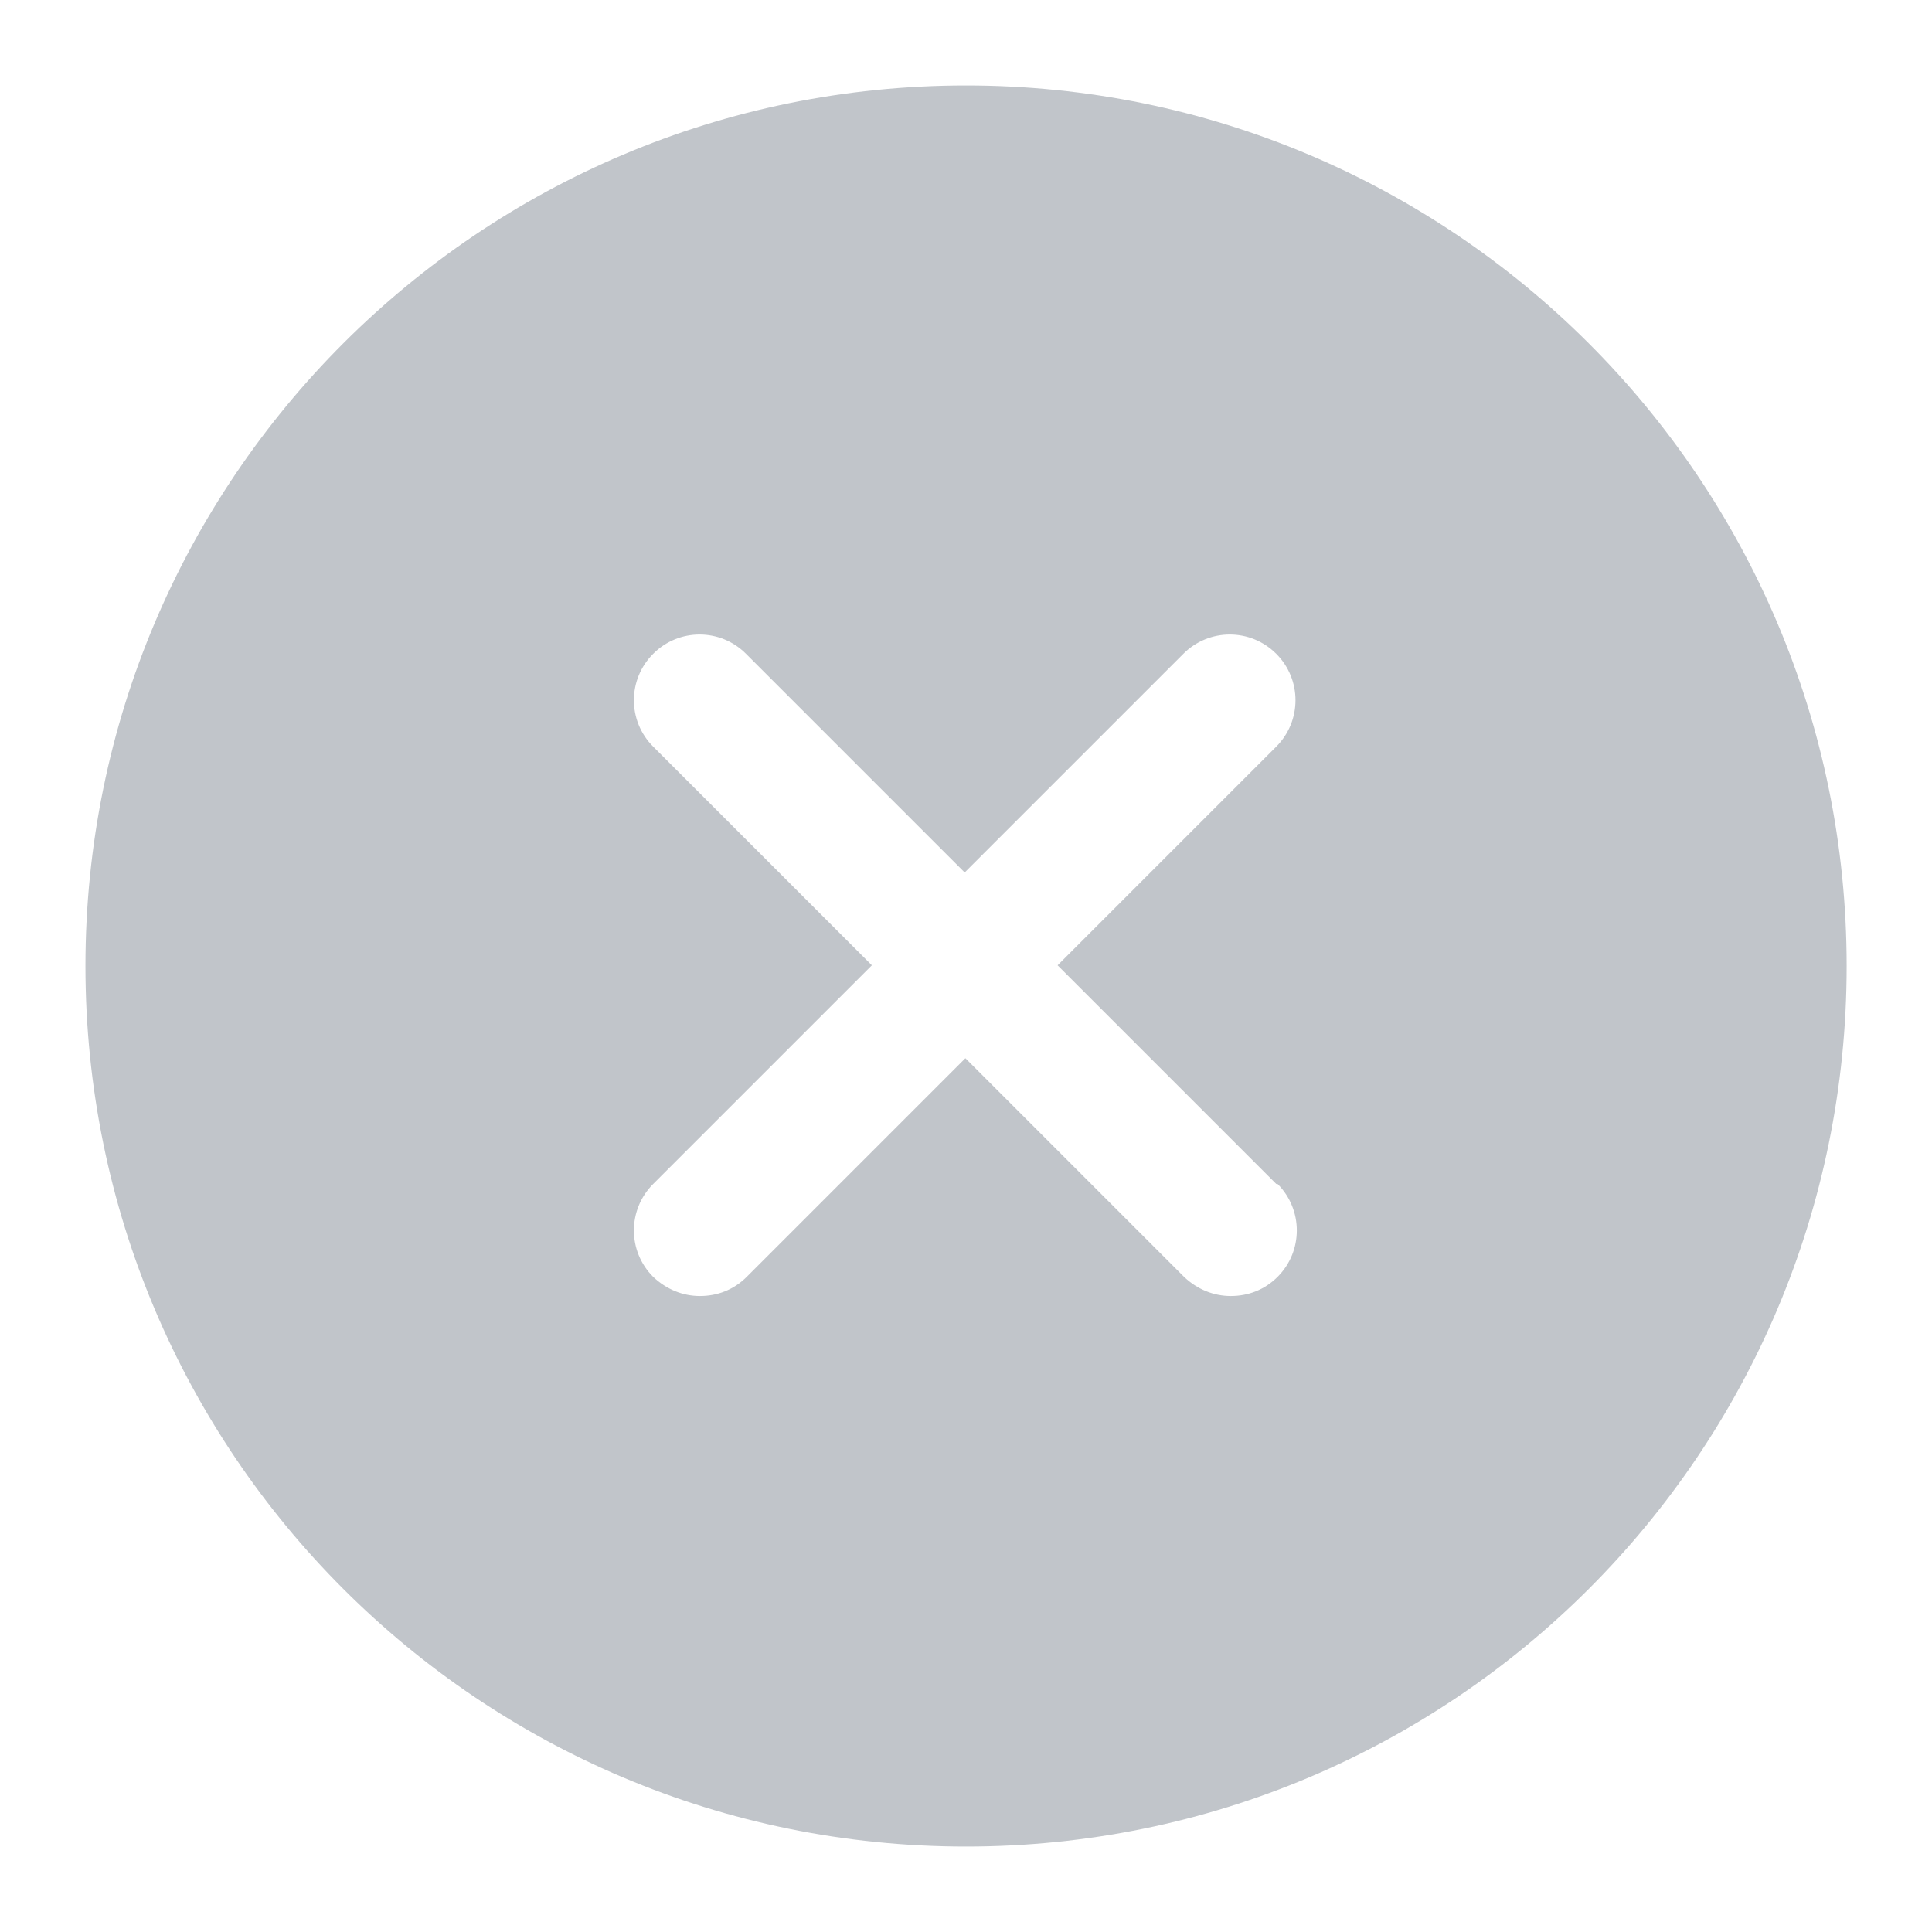<?xml version="1.0" encoding="UTF-8"?> <svg xmlns="http://www.w3.org/2000/svg" width="22" height="22" viewBox="0 0 22 22" fill="none"><path d="M11 0.973C5.465 0.973 0.973 5.457 0.973 11C0.973 16.543 5.458 21.027 11 21.027C16.543 21.027 21.028 16.543 21.028 11C21.028 5.457 16.535 0.973 11 0.973ZM14.548 13.482C14.84 13.775 14.84 14.248 14.548 14.54C14.398 14.69 14.21 14.758 14.015 14.758C13.82 14.758 13.633 14.682 13.483 14.54L10.993 12.05L8.503 14.54C8.353 14.69 8.165 14.758 7.97 14.758C7.775 14.758 7.588 14.682 7.438 14.54C7.145 14.248 7.145 13.775 7.438 13.482L9.928 10.992L7.438 8.502C7.145 8.21 7.145 7.737 7.438 7.445C7.73 7.152 8.203 7.152 8.495 7.445L10.985 9.935L13.475 7.445C13.768 7.152 14.24 7.152 14.533 7.445C14.825 7.737 14.825 8.21 14.533 8.502L12.043 10.992L14.533 13.482H14.548Z" fill="#C1C5CA"></path></svg> 